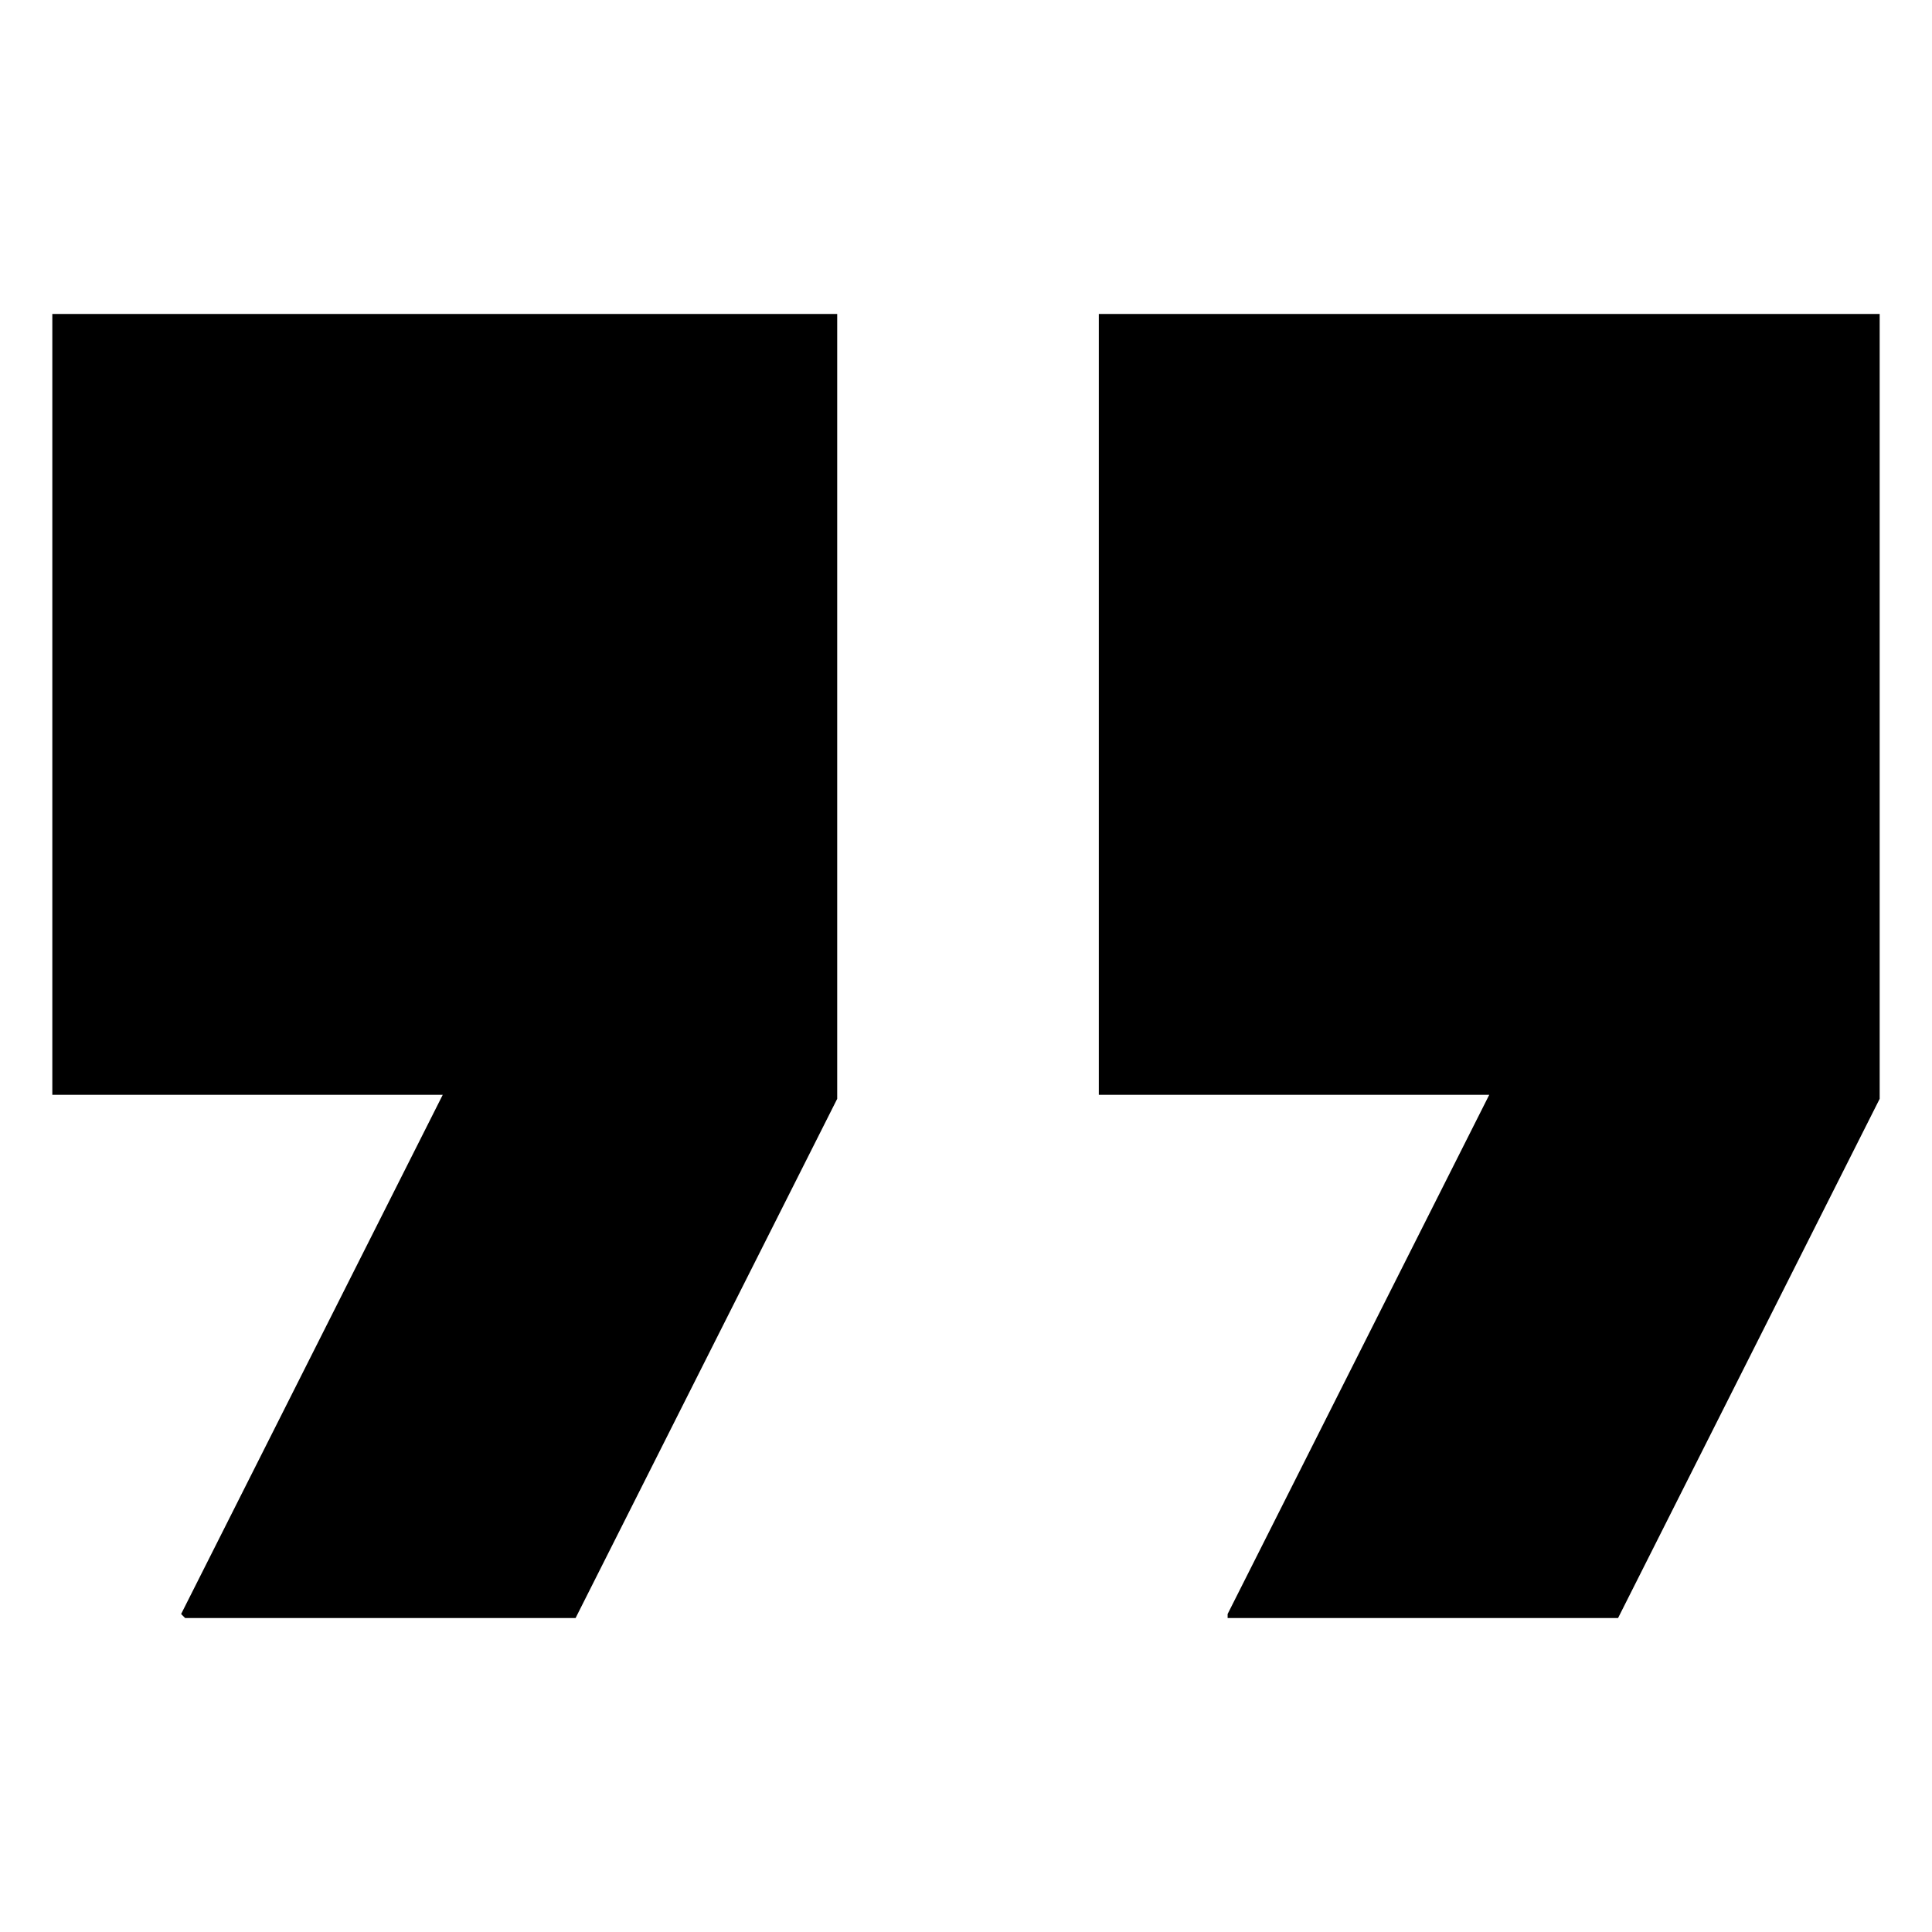 <?xml version="1.0" encoding="UTF-8"?>
<svg id="Layer_1" data-name="Layer 1" xmlns="http://www.w3.org/2000/svg" version="1.1" viewBox="0 0 48 48">
  <defs>
    <style>
      .cls-1 {
        fill: none;
      }

      .cls-1, .cls-2 {
        stroke-width: 0px;
      }

      .cls-2 {
        fill: #000;
      }
    </style>
  </defs>
  <path class="cls-2" d="M4.6,40.2h9.7l6.5-12.9V7.8H1.3v19.4h9.7l-6.5,12.9ZM30.5,40.2h9.7l6.5-12.9V7.8h-19.4v19.4h9.7l-6.5,12.9Z"/>
  <path class="cls-1" d="M0,0h48v48H0V0Z"/>
</svg>